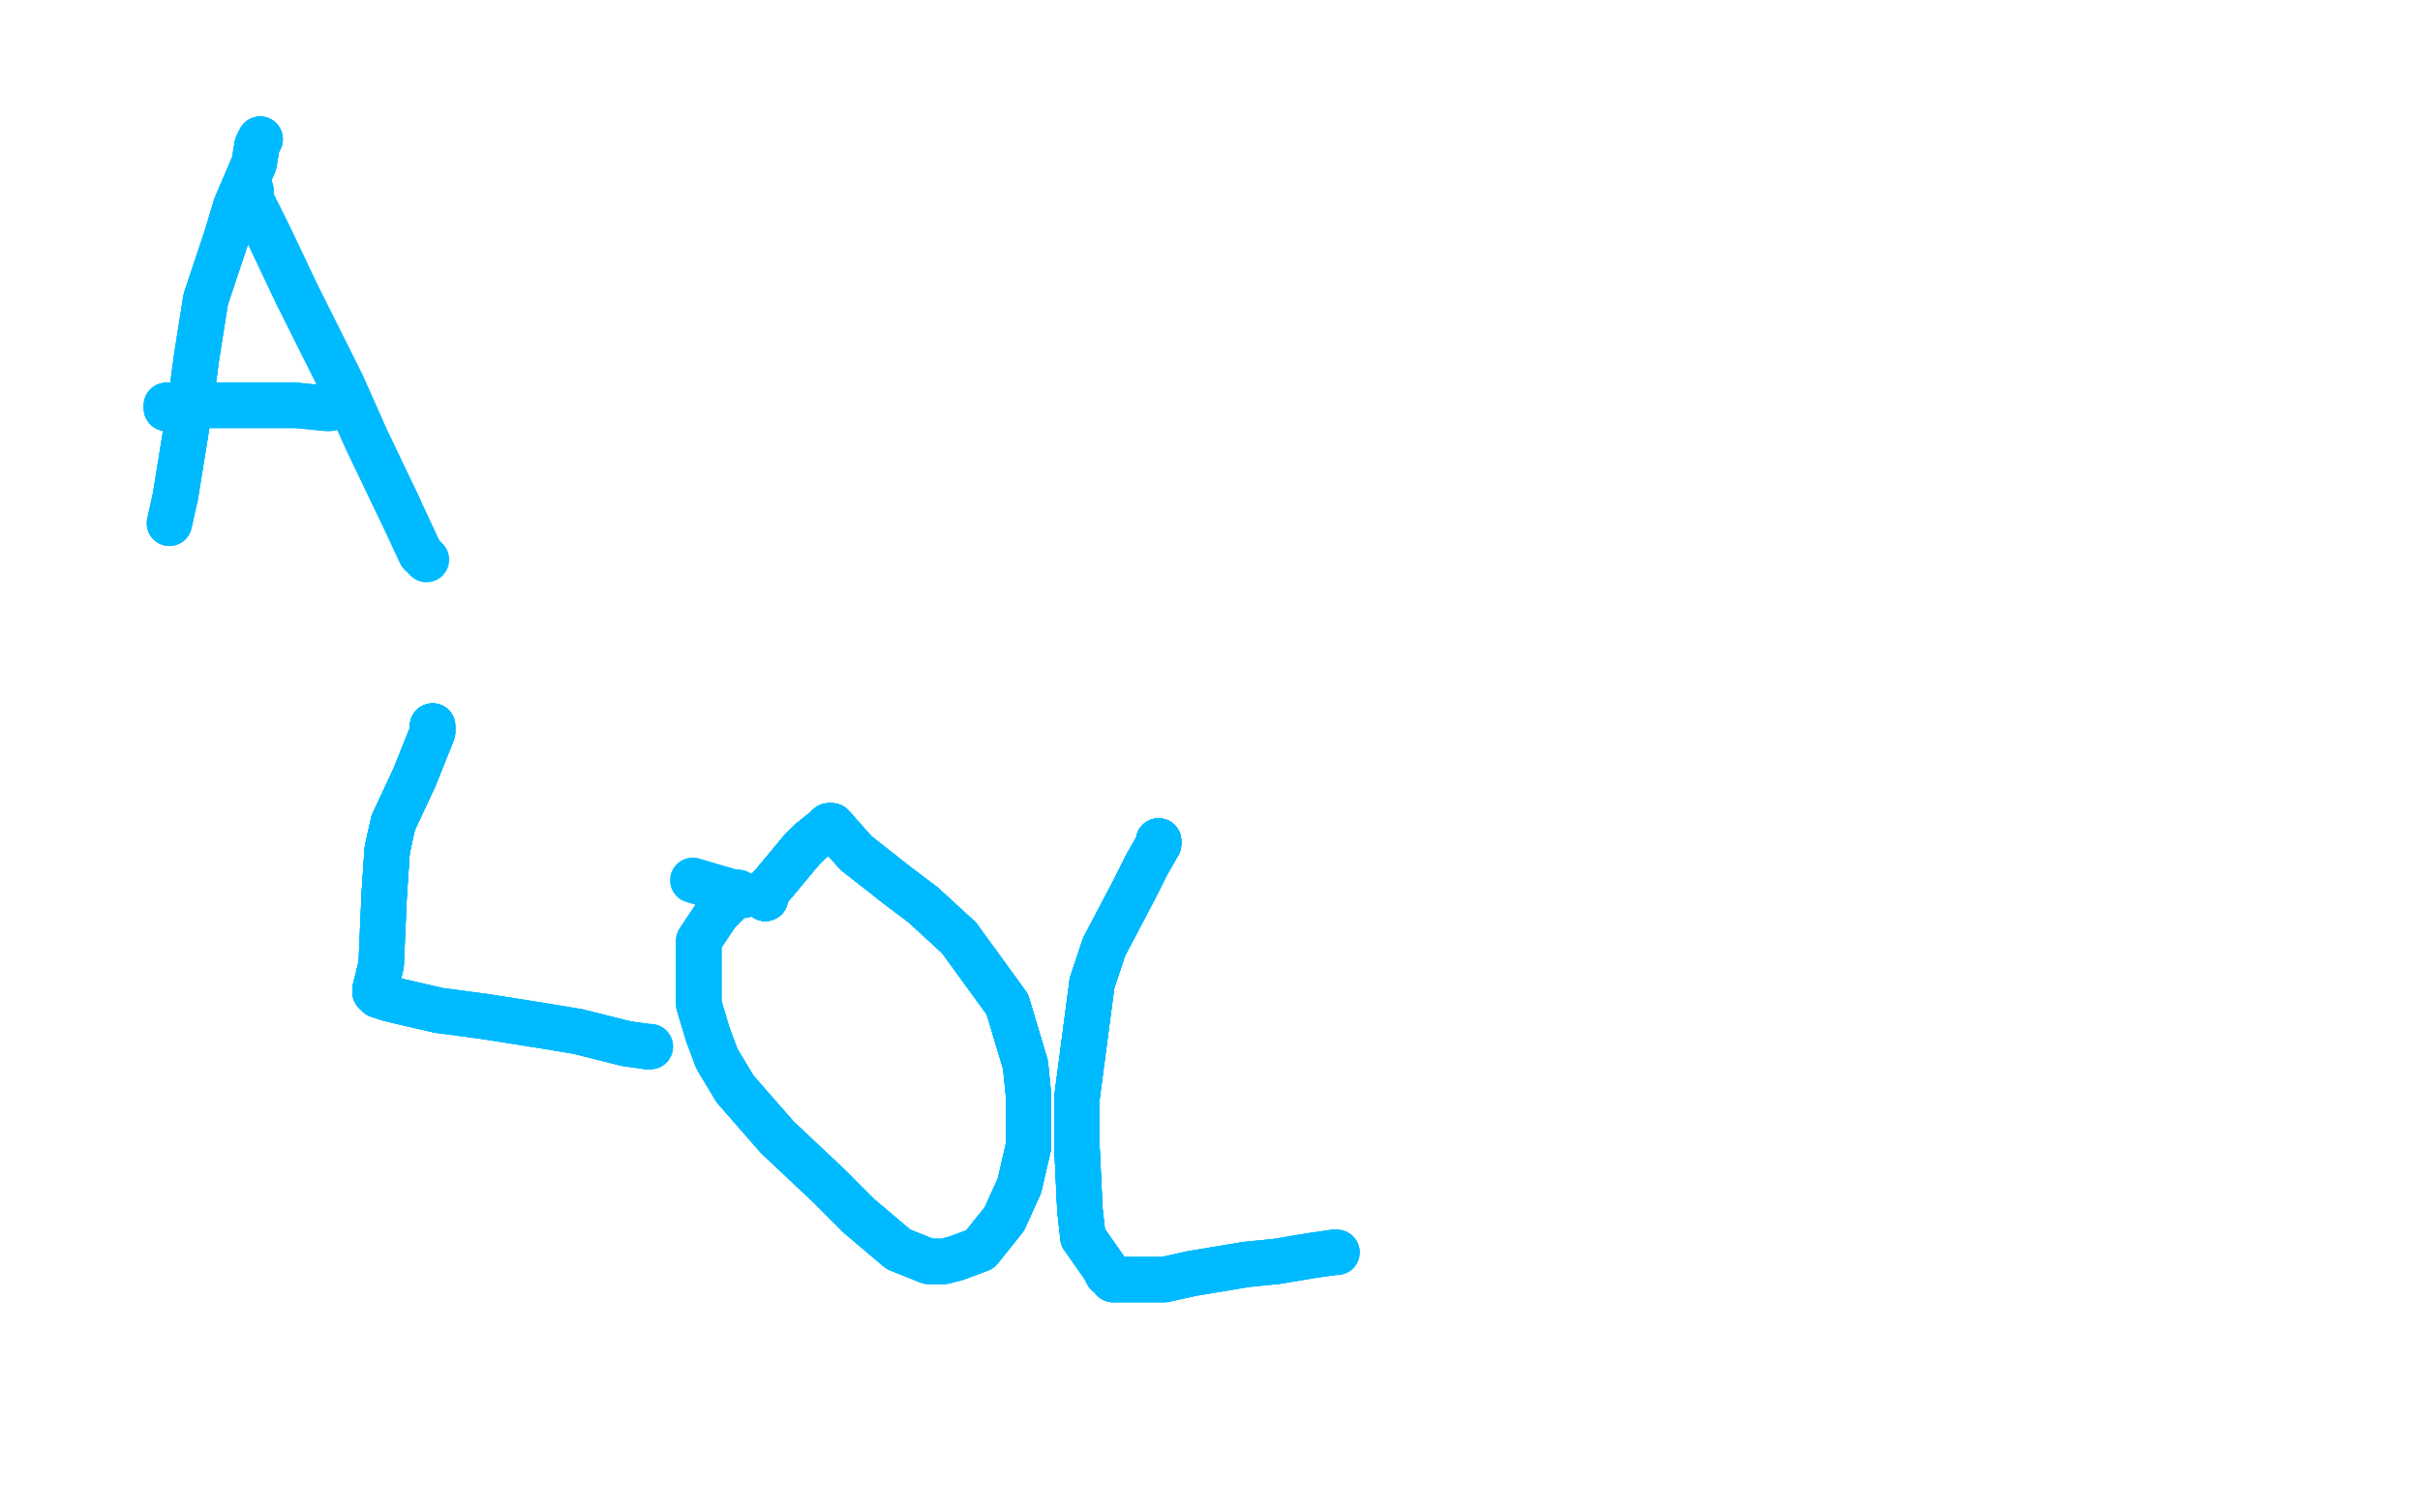 <?xml version="1.0" standalone="no"?>
<!DOCTYPE svg PUBLIC "-//W3C//DTD SVG 1.1//EN"
"http://www.w3.org/Graphics/SVG/1.1/DTD/svg11.dtd">

<svg width="800" height="500" version="1.1" xmlns="http://www.w3.org/2000/svg" xmlns:xlink="http://www.w3.org/1999/xlink" style="stroke-antialiasing: false"><desc>This SVG has been created on https://colorillo.com/</desc><rect x='0' y='0' width='800' height='500' style='fill: rgb(255,255,255); stroke-width:0' /><polyline points="143,240 143,242 141,247 137,257 130,272 128,281 127,296" style="fill: none; stroke: #00baff; stroke-width: 15; stroke-linejoin: round; stroke-linecap: round; stroke-antialiasing: false; stroke-antialias: 0; opacity: 1.0"/>
<polyline points="143,240 143,242 141,247 137,257 130,272 128,281 127,296 126,319 124,327 124,328" style="fill: none; stroke: #00baff; stroke-width: 15; stroke-linejoin: round; stroke-linecap: round; stroke-antialiasing: false; stroke-antialias: 0; opacity: 1.0"/>
<polyline points="143,240 143,242 141,247 137,257 130,272 128,281 127,296 126,319 124,327 124,328 125,329 128,330 132,331 145,334 160,336 179,339 191,341 207,345 214,346" style="fill: none; stroke: #00baff; stroke-width: 15; stroke-linejoin: round; stroke-linecap: round; stroke-antialiasing: false; stroke-antialias: 0; opacity: 1.0"/>
<polyline points="143,240 143,242 141,247 137,257 130,272 128,281 127,296 126,319 124,327 124,328 125,329 128,330 132,331 145,334 160,336 179,339 191,341 207,345 214,346 215,346" style="fill: none; stroke: #00baff; stroke-width: 15; stroke-linejoin: round; stroke-linecap: round; stroke-antialiasing: false; stroke-antialias: 0; opacity: 1.0"/>
<polyline points="143,240 143,242 141,247 137,257 130,272 128,281 127,296 126,319 124,327 124,328 125,329 128,330 132,331 145,334 160,336 179,339 191,341 207,345 214,346 215,346" style="fill: none; stroke: #00baff; stroke-width: 15; stroke-linejoin: round; stroke-linecap: round; stroke-antialiasing: false; stroke-antialias: 0; opacity: 1.0"/>
<polyline points="246,296 229,291" style="fill: none; stroke: #00baff; stroke-width: 15; stroke-linejoin: round; stroke-linecap: round; stroke-antialiasing: false; stroke-antialias: 0; opacity: 1.0"/>
<polyline points="253,297 253,296 254,294 255,293 260,287 265,281 268,278" style="fill: none; stroke: #00baff; stroke-width: 15; stroke-linejoin: round; stroke-linecap: round; stroke-antialiasing: false; stroke-antialias: 0; opacity: 1.0"/>
<polyline points="253,297 253,296 254,294 255,293 260,287 265,281 268,278 273,274 274,273" style="fill: none; stroke: #00baff; stroke-width: 15; stroke-linejoin: round; stroke-linecap: round; stroke-antialiasing: false; stroke-antialias: 0; opacity: 1.0"/>
<polyline points="253,297 253,296 254,294 255,293 260,287 265,281 268,278 273,274 274,273 275,273 283,282 297,293 305,299 317,310" style="fill: none; stroke: #00baff; stroke-width: 15; stroke-linejoin: round; stroke-linecap: round; stroke-antialiasing: false; stroke-antialias: 0; opacity: 1.0"/>
<polyline points="253,297 253,296 254,294 255,293 260,287 265,281 268,278 273,274 274,273 275,273 283,282 297,293 305,299 317,310 333,332 339,352 340,362 340,379 337,392 332,403" style="fill: none; stroke: #00baff; stroke-width: 15; stroke-linejoin: round; stroke-linecap: round; stroke-antialiasing: false; stroke-antialias: 0; opacity: 1.0"/>
<polyline points="253,297 253,296 254,294 255,293 260,287 265,281 268,278 273,274 274,273 275,273 283,282 297,293 305,299 317,310 333,332 339,352 340,362 340,379 337,392 332,403 324,413 316,416 312,417 307,417 297,413 284,402 274,392 257,376 243,360 237,350 234,342 231,332 231,325 231,320 231,316 231,311 235,305 237,302" style="fill: none; stroke: #00baff; stroke-width: 15; stroke-linejoin: round; stroke-linecap: round; stroke-antialiasing: false; stroke-antialias: 0; opacity: 1.0"/>
<polyline points="253,297 253,296 254,294 255,293 260,287 265,281 268,278 273,274 274,273 275,273 283,282 297,293 305,299 317,310 333,332 339,352 340,362 340,379 337,392 332,403 324,413 316,416 312,417 307,417 297,413 284,402 274,392 257,376 243,360 237,350 234,342 231,332 231,325 231,320 231,316 231,311 235,305 237,302 243,296 244,295" style="fill: none; stroke: #00baff; stroke-width: 15; stroke-linejoin: round; stroke-linecap: round; stroke-antialiasing: false; stroke-antialias: 0; opacity: 1.0"/>
<polyline points="253,297 253,296 254,294 255,293 260,287 265,281 268,278 273,274 274,273 275,273 283,282 297,293 305,299 317,310 333,332 339,352 340,362 340,379 337,392 332,403 324,413 316,416 312,417 307,417 297,413 284,402 274,392 257,376 243,360 237,350 234,342 231,332 231,325 231,320 231,316 231,311 235,305 237,302 243,296 244,295" style="fill: none; stroke: #00baff; stroke-width: 15; stroke-linejoin: round; stroke-linecap: round; stroke-antialiasing: false; stroke-antialias: 0; opacity: 1.0"/>
<polyline points="383,278 383,279 379,286 375,294 365,313 361,325" style="fill: none; stroke: #00baff; stroke-width: 15; stroke-linejoin: round; stroke-linecap: round; stroke-antialiasing: false; stroke-antialias: 0; opacity: 1.0"/>
<polyline points="383,278 383,279 379,286 375,294 365,313 361,325 356,363 356,379 357,400 358,409" style="fill: none; stroke: #00baff; stroke-width: 15; stroke-linejoin: round; stroke-linecap: round; stroke-antialiasing: false; stroke-antialias: 0; opacity: 1.0"/>
<polyline points="383,278 383,279 379,286 375,294 365,313 361,325 356,363 356,379 357,400 358,409 365,419 366,421 368,422 368,423" style="fill: none; stroke: #00baff; stroke-width: 15; stroke-linejoin: round; stroke-linecap: round; stroke-antialiasing: false; stroke-antialias: 0; opacity: 1.0"/>
<polyline points="383,278 383,279 379,286 375,294 365,313 361,325 356,363 356,379 357,400 358,409 365,419 366,421 368,422 368,423 373,423 385,423 394,421 412,418 422,417 434,415 441,414" style="fill: none; stroke: #00baff; stroke-width: 15; stroke-linejoin: round; stroke-linecap: round; stroke-antialiasing: false; stroke-antialias: 0; opacity: 1.0"/>
<polyline points="383,278 383,279 379,286 375,294 365,313 361,325 356,363 356,379 357,400 358,409 365,419 366,421 368,422 368,423 373,423 385,423 394,421 412,418 422,417 434,415 441,414 442,414" style="fill: none; stroke: #00baff; stroke-width: 15; stroke-linejoin: round; stroke-linecap: round; stroke-antialiasing: false; stroke-antialias: 0; opacity: 1.0"/>
<polyline points="383,278 383,279 379,286 375,294 365,313 361,325 356,363 356,379 357,400 358,409 365,419 366,421 368,422 368,423 373,423 385,423 394,421 412,418 422,417 434,415 441,414 442,414" style="fill: none; stroke: #00baff; stroke-width: 15; stroke-linejoin: round; stroke-linecap: round; stroke-antialiasing: false; stroke-antialias: 0; opacity: 1.0"/>
<polyline points="86,46 85,48 84,54 78,68 75,78 68,99 65,118 63,133 58,164" style="fill: none; stroke: #00baff; stroke-width: 15; stroke-linejoin: round; stroke-linecap: round; stroke-antialiasing: false; stroke-antialias: 0; opacity: 1.0"/>
<polyline points="86,46 85,48 84,54 78,68 75,78 68,99 65,118 63,133 58,164 56,173" style="fill: none; stroke: #00baff; stroke-width: 15; stroke-linejoin: round; stroke-linecap: round; stroke-antialiasing: false; stroke-antialias: 0; opacity: 1.0"/>
<polyline points="86,46 85,48 84,54 78,68 75,78 68,99 65,118 63,133 58,164 56,173" style="fill: none; stroke: #00baff; stroke-width: 15; stroke-linejoin: round; stroke-linecap: round; stroke-antialiasing: false; stroke-antialias: 0; opacity: 1.0"/>
<polyline points="83,63 83,66 89,78 98,97 113,127 121,145 132,168" style="fill: none; stroke: #00baff; stroke-width: 15; stroke-linejoin: round; stroke-linecap: round; stroke-antialiasing: false; stroke-antialias: 0; opacity: 1.0"/>
<polyline points="83,63 83,66 89,78 98,97 113,127 121,145 132,168 139,183 141,185" style="fill: none; stroke: #00baff; stroke-width: 15; stroke-linejoin: round; stroke-linecap: round; stroke-antialiasing: false; stroke-antialias: 0; opacity: 1.0"/>
<polyline points="55,135 55,134 57,134 63,134 76,134 85,134 98,134" style="fill: none; stroke: #00baff; stroke-width: 15; stroke-linejoin: round; stroke-linecap: round; stroke-antialiasing: false; stroke-antialias: 0; opacity: 1.0"/>
<polyline points="55,135 55,134 57,134 63,134 76,134 85,134 98,134 108,135 109,135" style="fill: none; stroke: #00baff; stroke-width: 15; stroke-linejoin: round; stroke-linecap: round; stroke-antialiasing: false; stroke-antialias: 0; opacity: 1.0"/>
<polyline points="55,135 55,134 57,134 63,134 76,134 85,134 98,134 108,135 109,135" style="fill: none; stroke: #00baff; stroke-width: 15; stroke-linejoin: round; stroke-linecap: round; stroke-antialiasing: false; stroke-antialias: 0; opacity: 1.0"/>
</svg>
